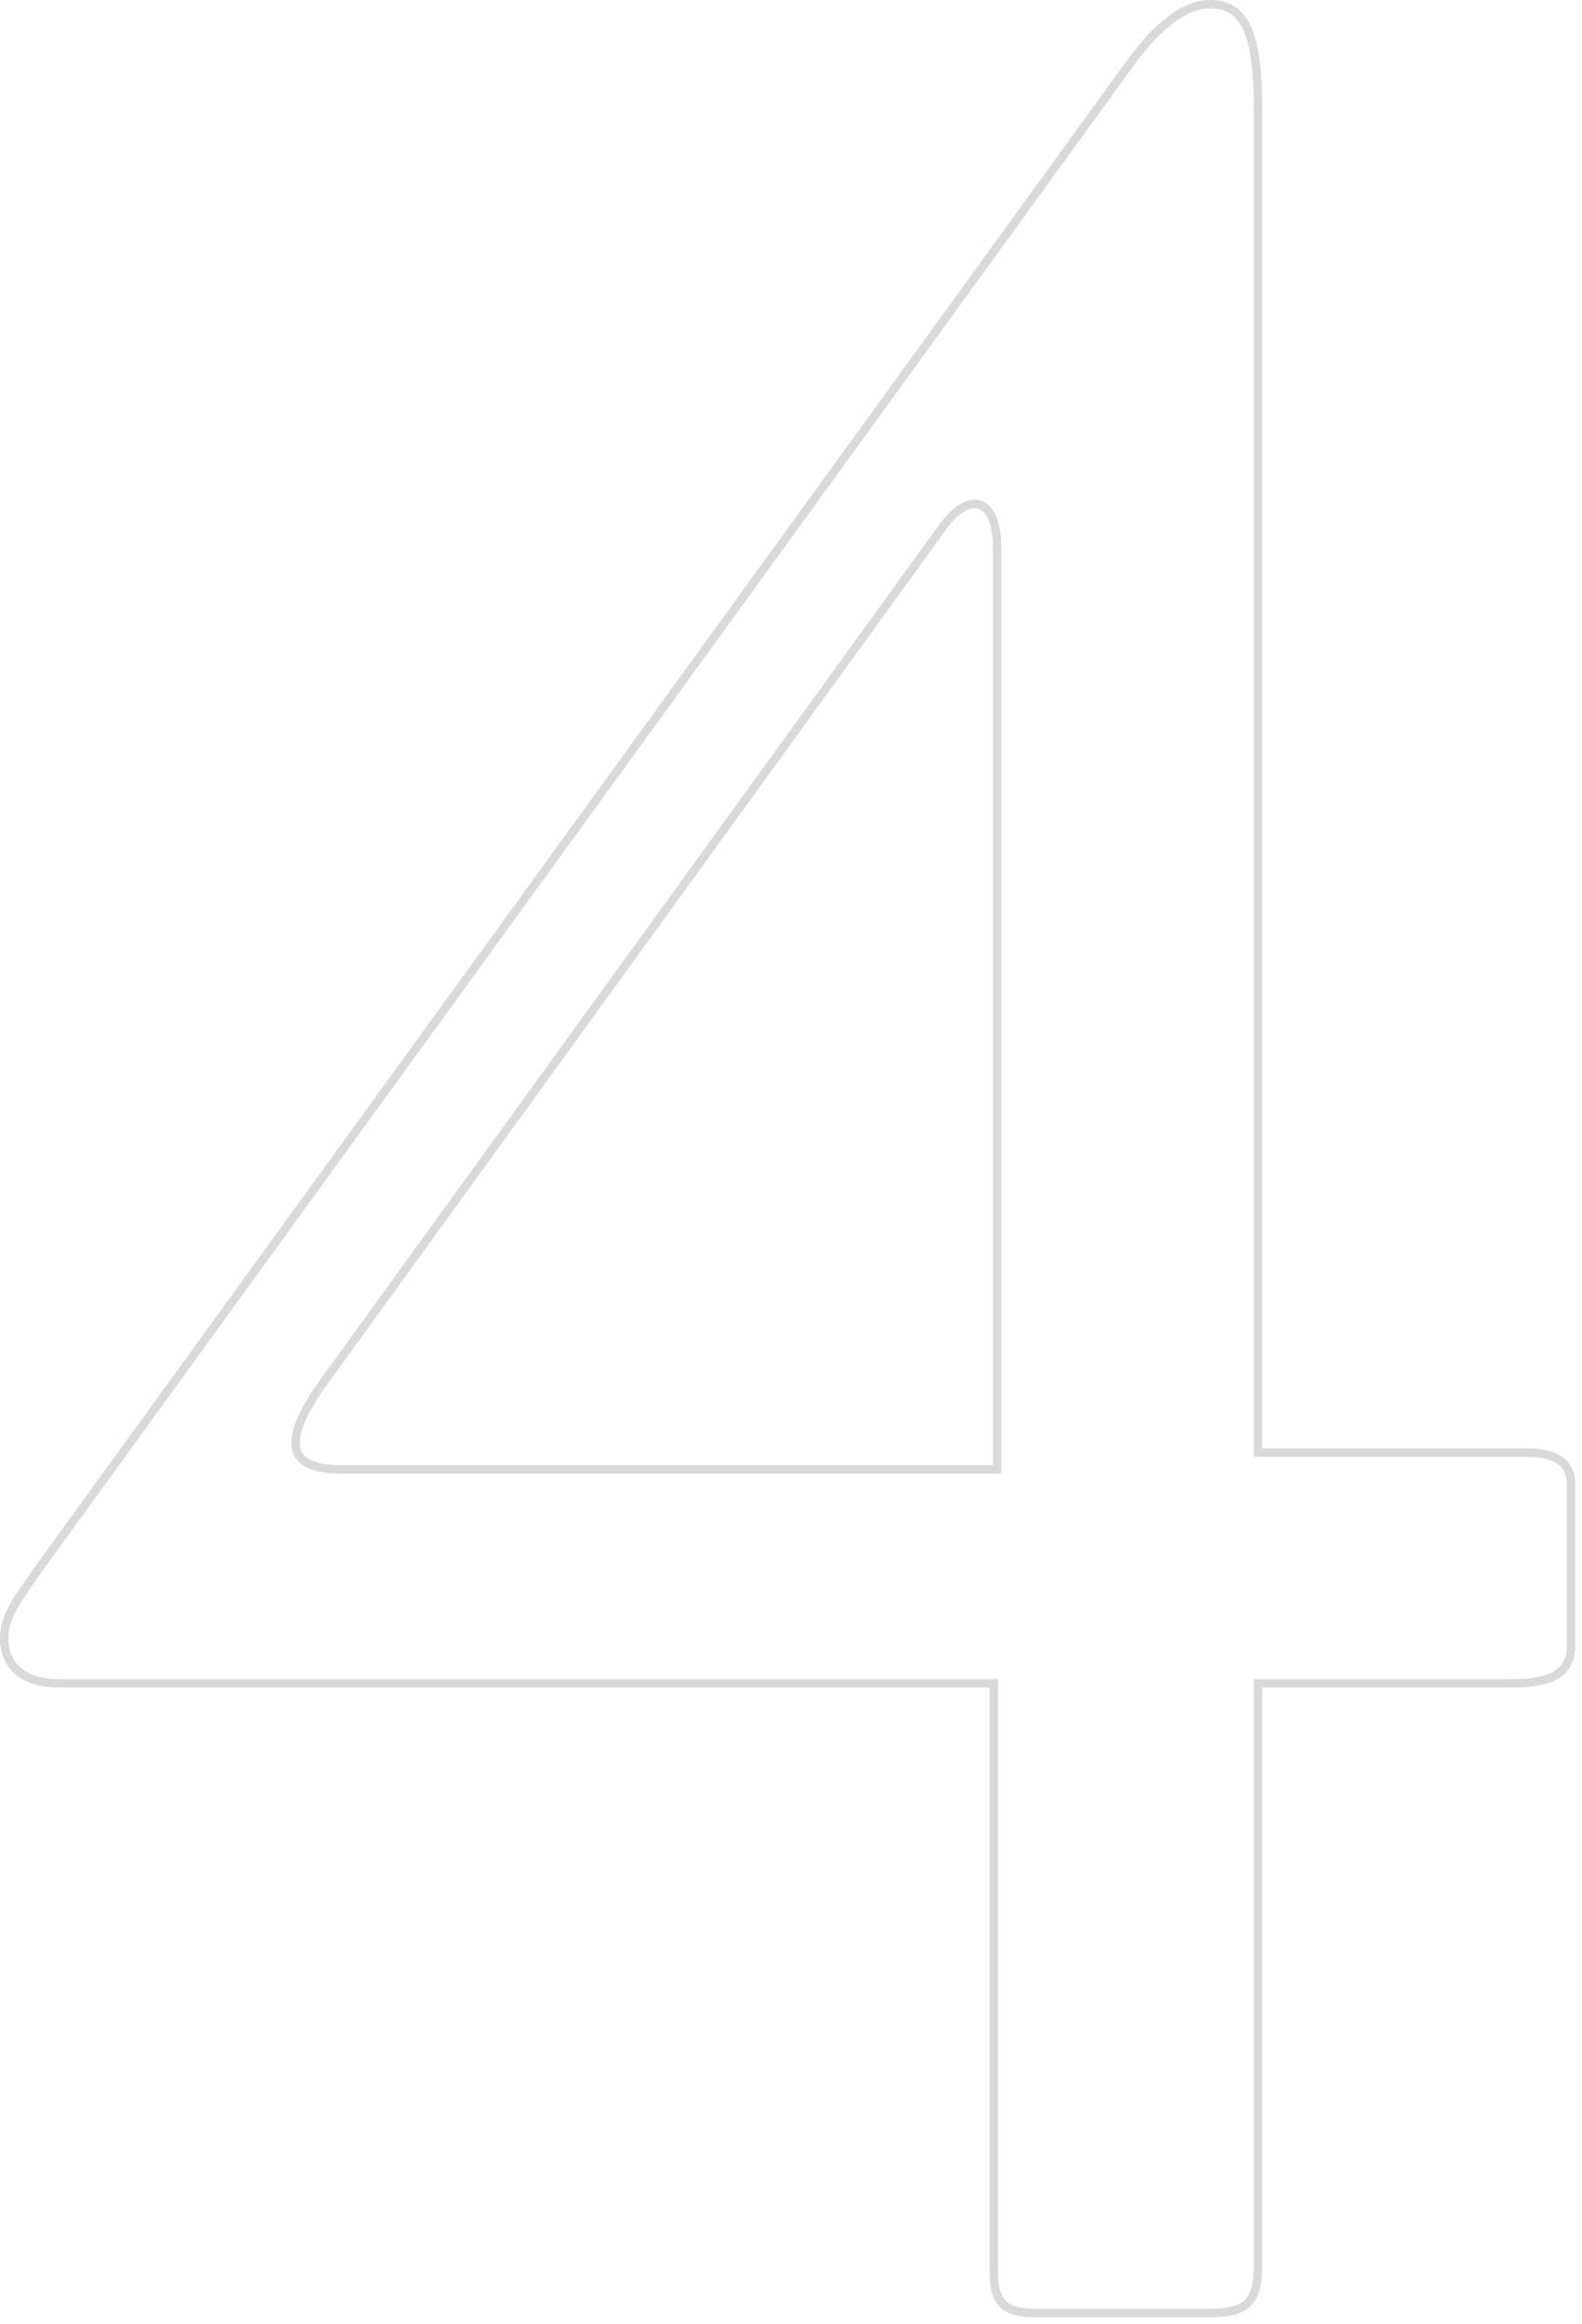 <svg xmlns="http://www.w3.org/2000/svg" width="188" height="276" viewBox="0 0 188 276" fill="none"><path opacity="0.15" fill-rule="evenodd" clip-rule="evenodd" d="M135 7.4C137.4 4.2 140.6 1 143.8 1C147.4 1 149 3.8 149 13V173H181.4C184.2 173 186.2 173.8 186.2 176.2V195.4C186.2 197.8 185 199.4 179.8 199.4H149V268.6C149 273 148.2 274.2 143.4 274.2H123.4C119.8 274.2 118.6 273.4 118.6 269.8V199.4H7C3.4 199.4 1 197.8 1 194.6C1 192.307 2.095 190.744 4.635 187.121C4.753 186.952 4.875 186.778 5 186.6L135 7.4ZM117.6 200.4H7C5.071 200.4 3.328 199.974 2.044 198.995C0.721 197.987 0 196.479 0 194.6C0 193.197 0.361 192.033 1.071 190.724C1.692 189.577 2.61 188.268 3.805 186.563C3.927 186.388 4.053 186.21 4.181 186.027L4.186 186.02L134.195 6.806L134.2 6.8C135.426 5.166 136.883 3.493 138.475 2.219C140.053 0.957 141.872 0 143.8 0C144.829 0 145.801 0.201 146.658 0.731C147.517 1.263 148.171 2.072 148.659 3.132C149.607 5.197 150 8.392 150 13V172H181.4C182.861 172 184.277 172.203 185.357 172.838C186.524 173.524 187.2 174.659 187.2 176.2V195.4C187.2 196.772 186.847 198.144 185.543 199.105C184.327 200.001 182.454 200.4 179.8 200.4H150V268.6C150 269.717 149.951 270.699 149.78 271.532C149.607 272.375 149.297 273.132 148.728 273.735C147.604 274.93 145.78 275.2 143.4 275.2H123.4C121.611 275.2 120.054 275.023 118.995 274.106C117.891 273.149 117.6 271.643 117.6 269.8V200.4ZM111.4 62.6L37.8 164.2C33 171 33.4 175 40.6 175H119V65C119 58.6 115 57.4 111.4 62.6ZM118 174V65C118 63.493 117.763 62.373 117.411 61.614C117.063 60.861 116.636 60.524 116.254 60.405C115.871 60.286 115.327 60.323 114.614 60.743C113.895 61.166 113.069 61.946 112.222 63.169L112.216 63.178L38.617 164.777C38.616 164.778 38.615 164.78 38.614 164.781C37.441 166.443 36.615 167.894 36.13 169.123C35.64 170.366 35.537 171.287 35.677 171.939C35.805 172.531 36.157 173.009 36.893 173.372C37.672 173.757 38.872 174 40.6 174H118Z" fill="black"></path></svg>